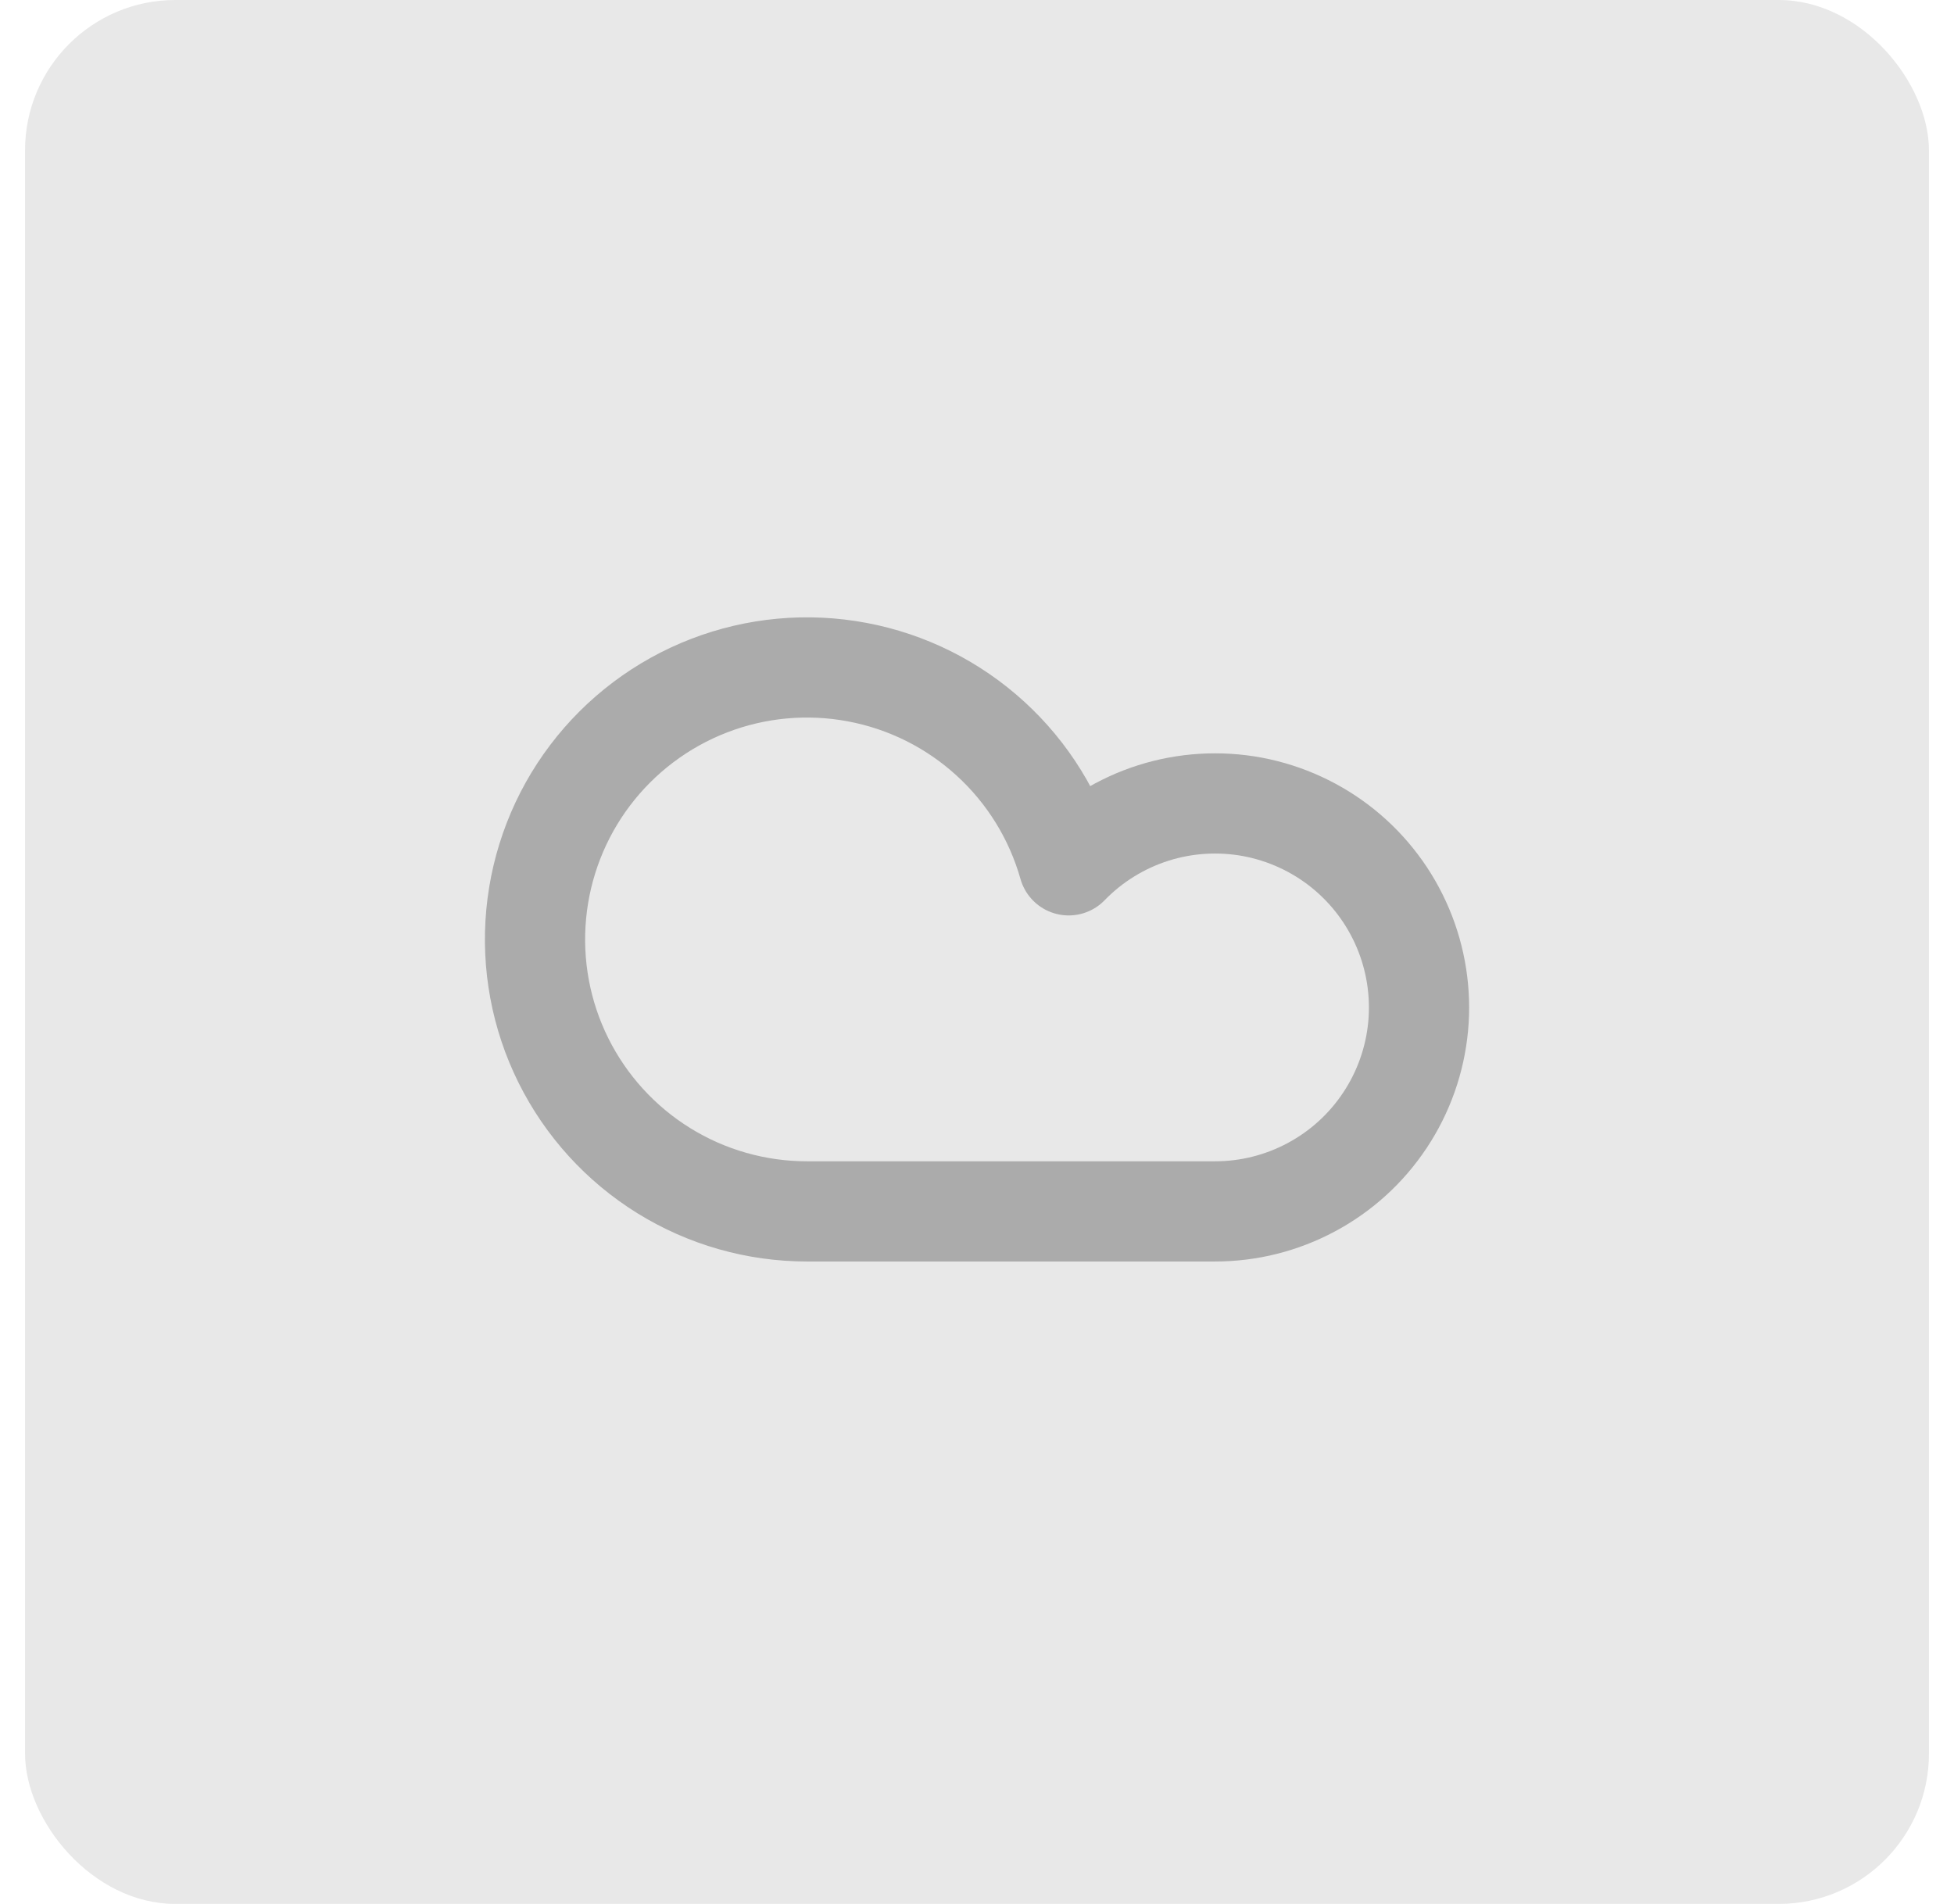 <svg width="39" height="38" viewBox="0 0 39 38" fill="none" xmlns="http://www.w3.org/2000/svg">
<rect x="0.5" width="38" height="38" rx="3" fill="#E8E8E8"/>
<g clip-path="url(#clip0_176_1181)">
<path d="M24.248 24.178C24.92 24.179 25.582 24.013 26.174 23.695C26.767 23.378 27.271 22.919 27.643 22.358C28.015 21.798 28.242 21.155 28.305 20.486C28.367 19.816 28.263 19.142 28.001 18.523C27.74 17.904 27.329 17.359 26.806 16.937C26.282 16.515 25.663 16.23 25.002 16.105C24.341 15.982 23.66 16.023 23.019 16.226C22.379 16.43 21.798 16.788 21.33 17.271C21.055 16.299 20.514 15.423 19.768 14.742C19.023 14.061 18.102 13.601 17.11 13.415C16.117 13.228 15.092 13.322 14.15 13.686C13.208 14.05 12.386 14.67 11.777 15.475C11.168 16.28 10.796 17.24 10.702 18.245C10.608 19.251 10.796 20.263 11.246 21.167C11.696 22.071 12.389 22.832 13.247 23.364C14.105 23.896 15.095 24.178 16.105 24.178H24.248Z" stroke="#ABABAB" stroke-width="2" stroke-linecap="round" stroke-linejoin="round"/>
</g>
<defs>
<clipPath id="clip0_176_1181">
<rect width="20" height="19" fill="white" transform="translate(9.5 9.5)"/>
</clipPath>
</defs>
</svg>

